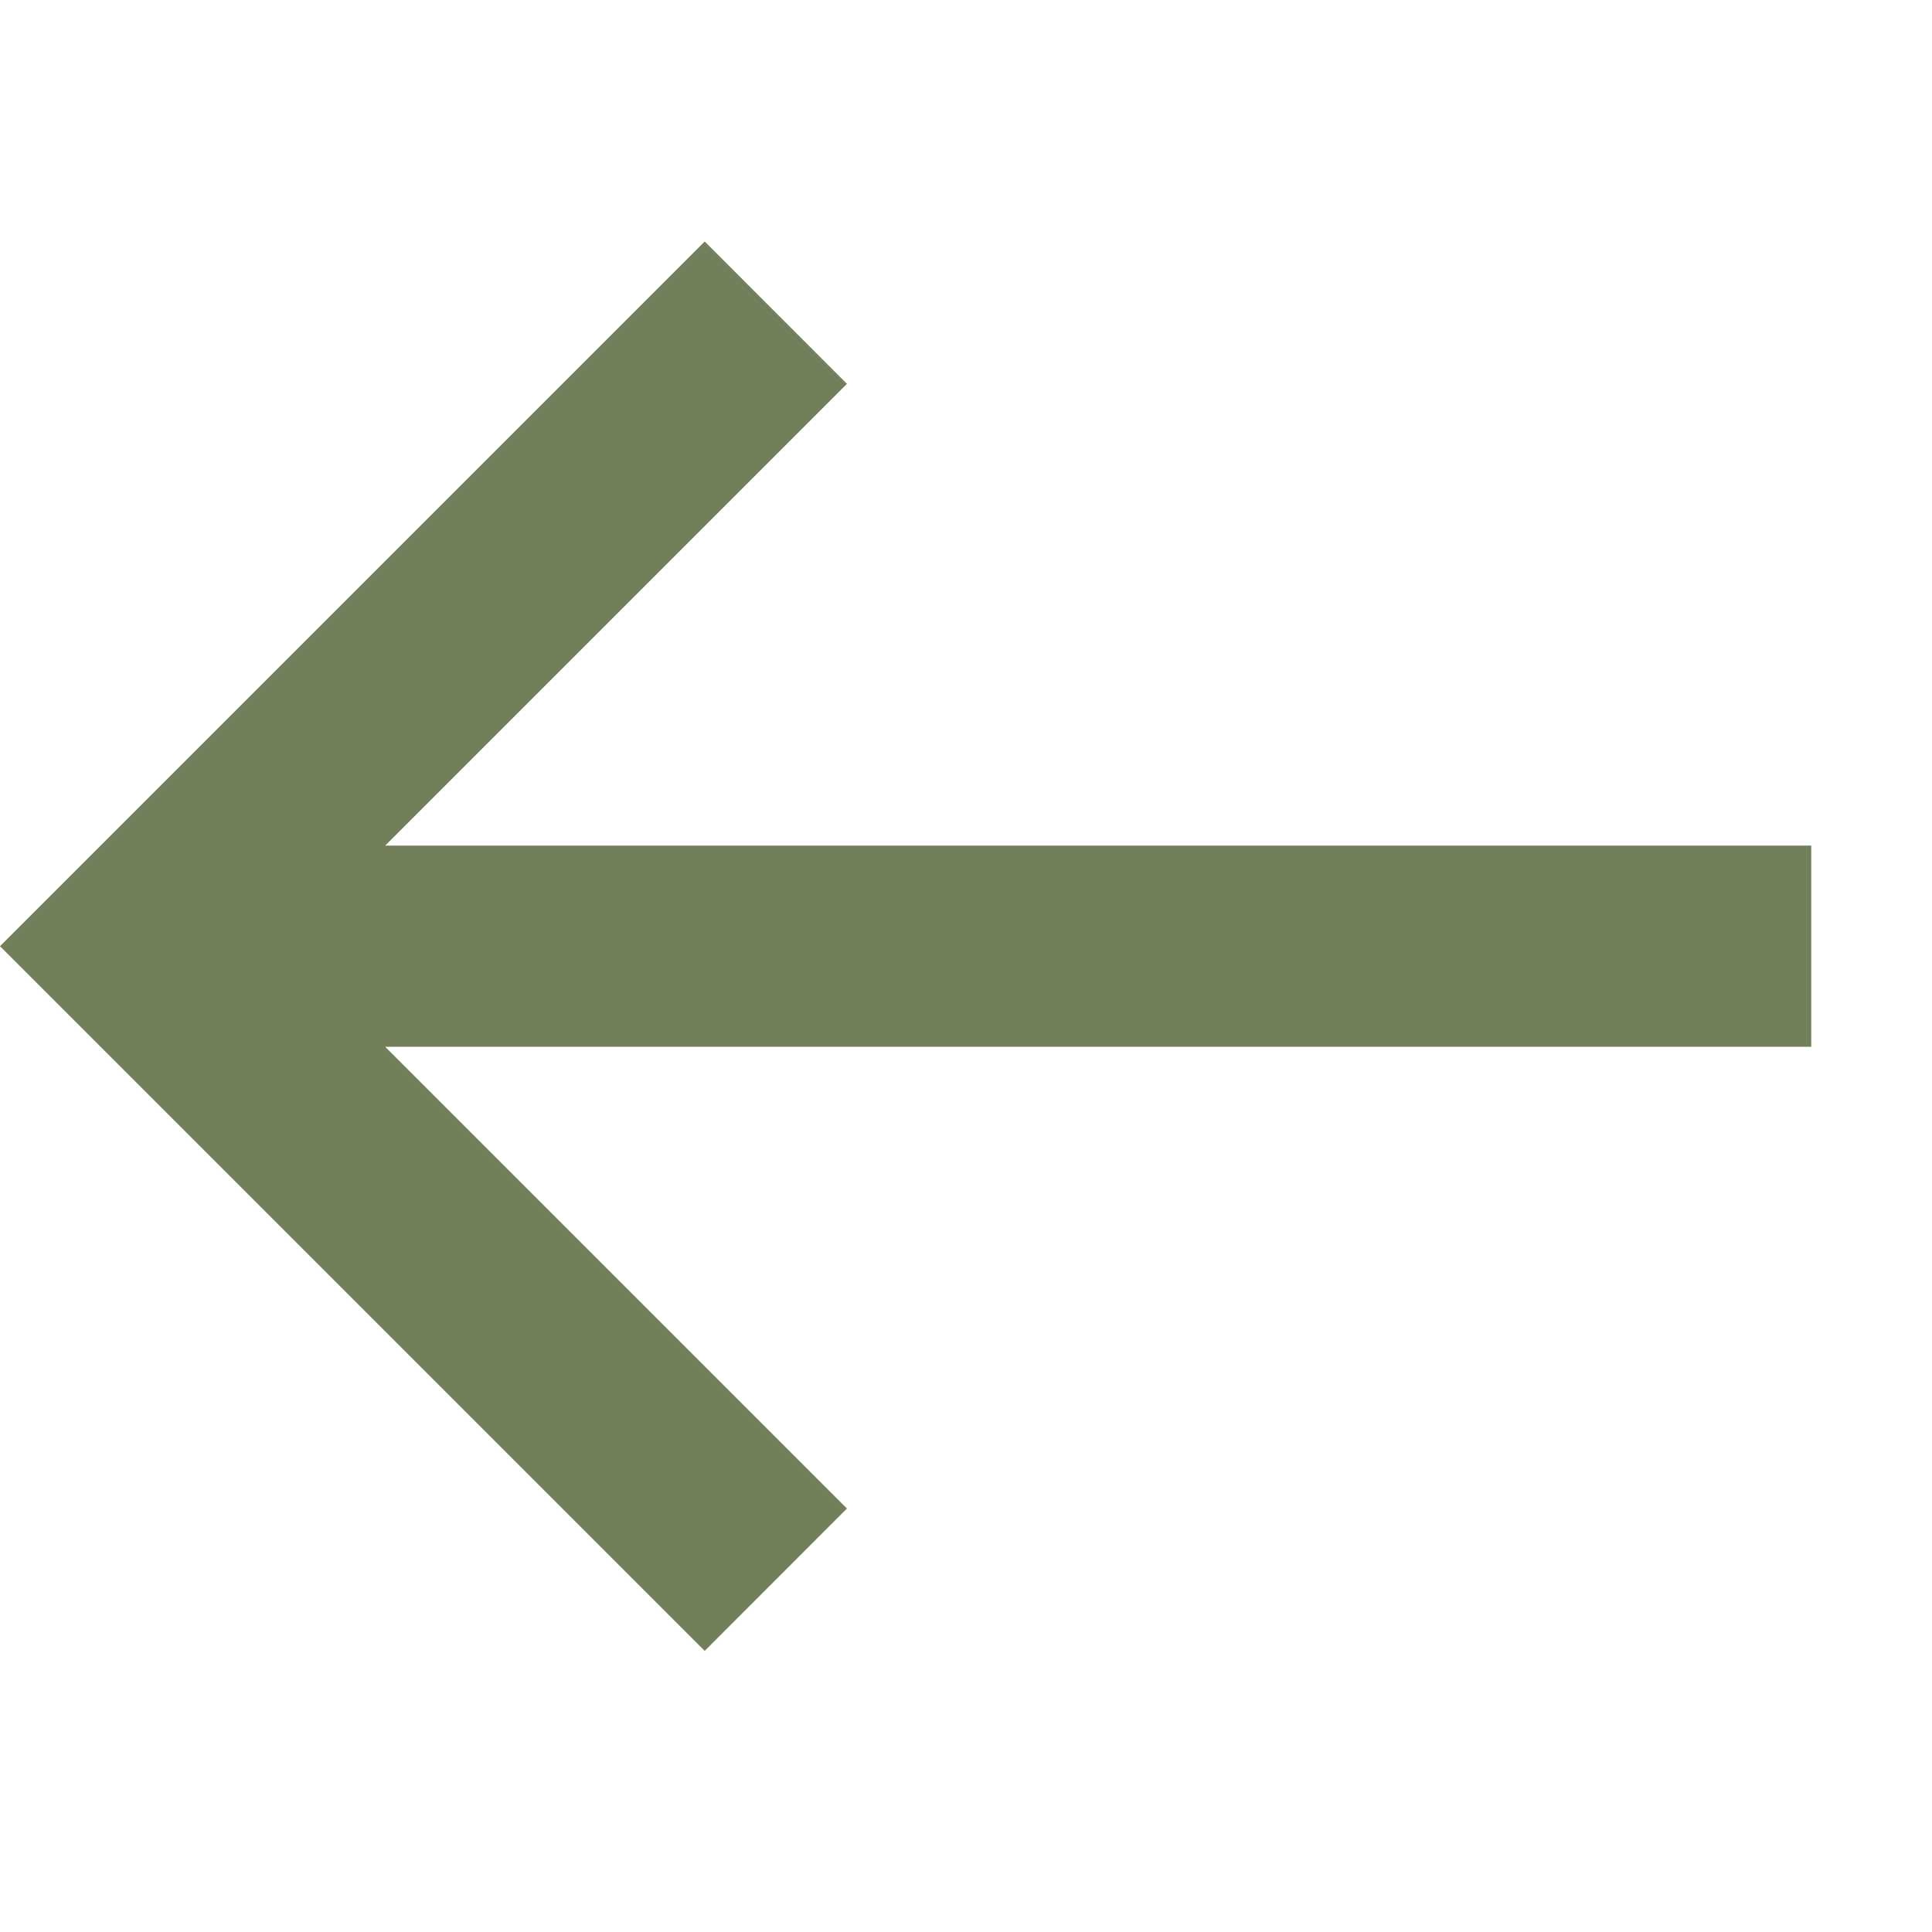 <svg width="16" height="16" viewBox="0 0 16 16" fill="none" xmlns="http://www.w3.org/2000/svg">
<path d="M5.836 2L7.014 3.179L3.19 7.003H15V8.669H3.19L7.014 12.493L5.836 13.672L0 7.836L5.836 2Z" fill="#71805B"/>
</svg>
